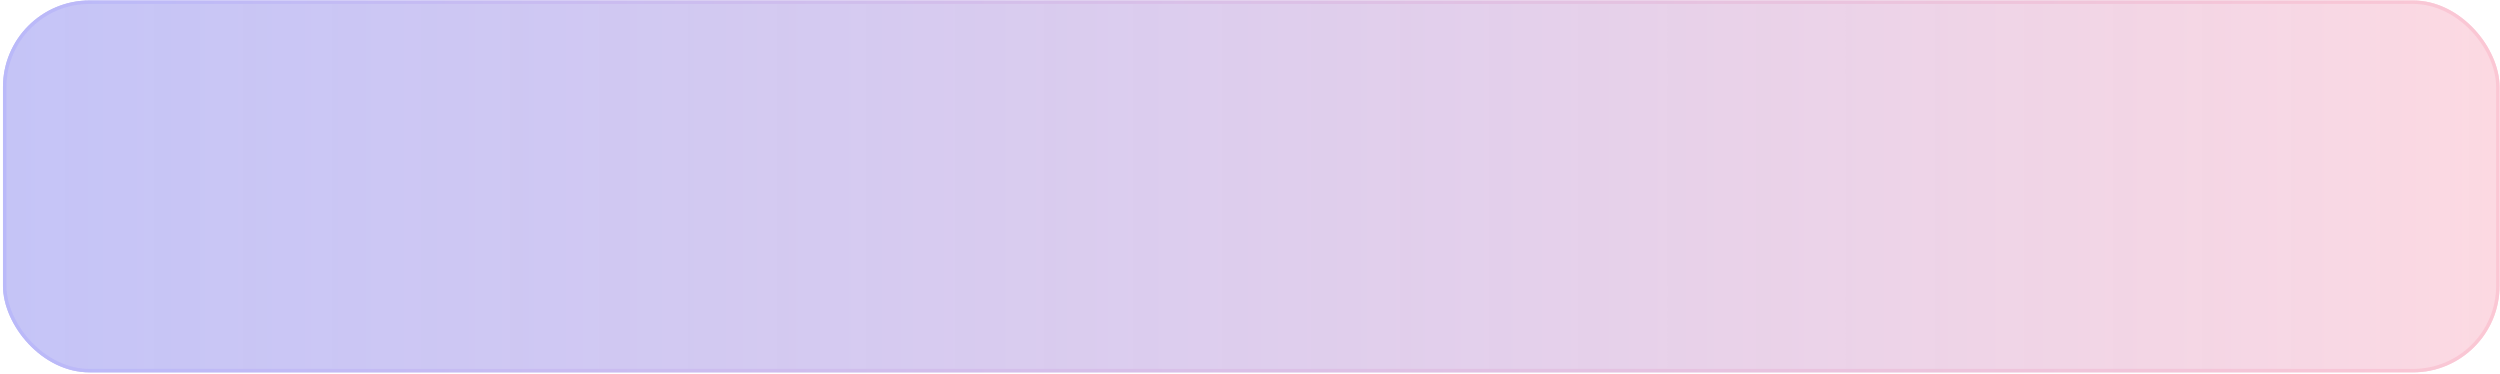 <?xml version="1.0" encoding="UTF-8"?> <svg xmlns="http://www.w3.org/2000/svg" width="722" height="108" viewBox="0 0 722 108" fill="none"> <g filter="url(#filter0_b_440_752)"> <rect x="0.858" y="0.132" width="721.024" height="107.407" rx="25" fill="url(#paint0_linear_440_752)"></rect> <rect x="1.358" y="0.632" width="720.024" height="106.407" rx="24.5" stroke="url(#paint1_linear_440_752)"></rect> </g> <defs> <filter id="filter0_b_440_752" x="-29.142" y="-29.868" width="781.024" height="167.407" filterUnits="userSpaceOnUse" color-interpolation-filters="sRGB"> <feFlood flood-opacity="0" result="BackgroundImageFix"></feFlood> <feGaussianBlur in="BackgroundImageFix" stdDeviation="15"></feGaussianBlur> <feComposite in2="SourceAlpha" operator="in" result="effect1_backgroundBlur_440_752"></feComposite> <feBlend mode="normal" in="SourceGraphic" in2="effect1_backgroundBlur_440_752" result="shape"></feBlend> </filter> <linearGradient id="paint0_linear_440_752" x1="0.858" y1="53.836" x2="721.883" y2="53.836" gradientUnits="userSpaceOnUse"> <stop stop-color="#9796F0" stop-opacity="0.56"></stop> <stop offset="1" stop-color="#FBC7D4" stop-opacity="0.67"></stop> <stop offset="1" stop-color="#FBC7D4" stop-opacity="0.67"></stop> </linearGradient> <linearGradient id="paint1_linear_440_752" x1="0.858" y1="53.836" x2="721.883" y2="53.836" gradientUnits="userSpaceOnUse"> <stop stop-color="#BAB9F9"></stop> <stop offset="1" stop-color="#FBC7D4"></stop> </linearGradient> </defs> </svg> 